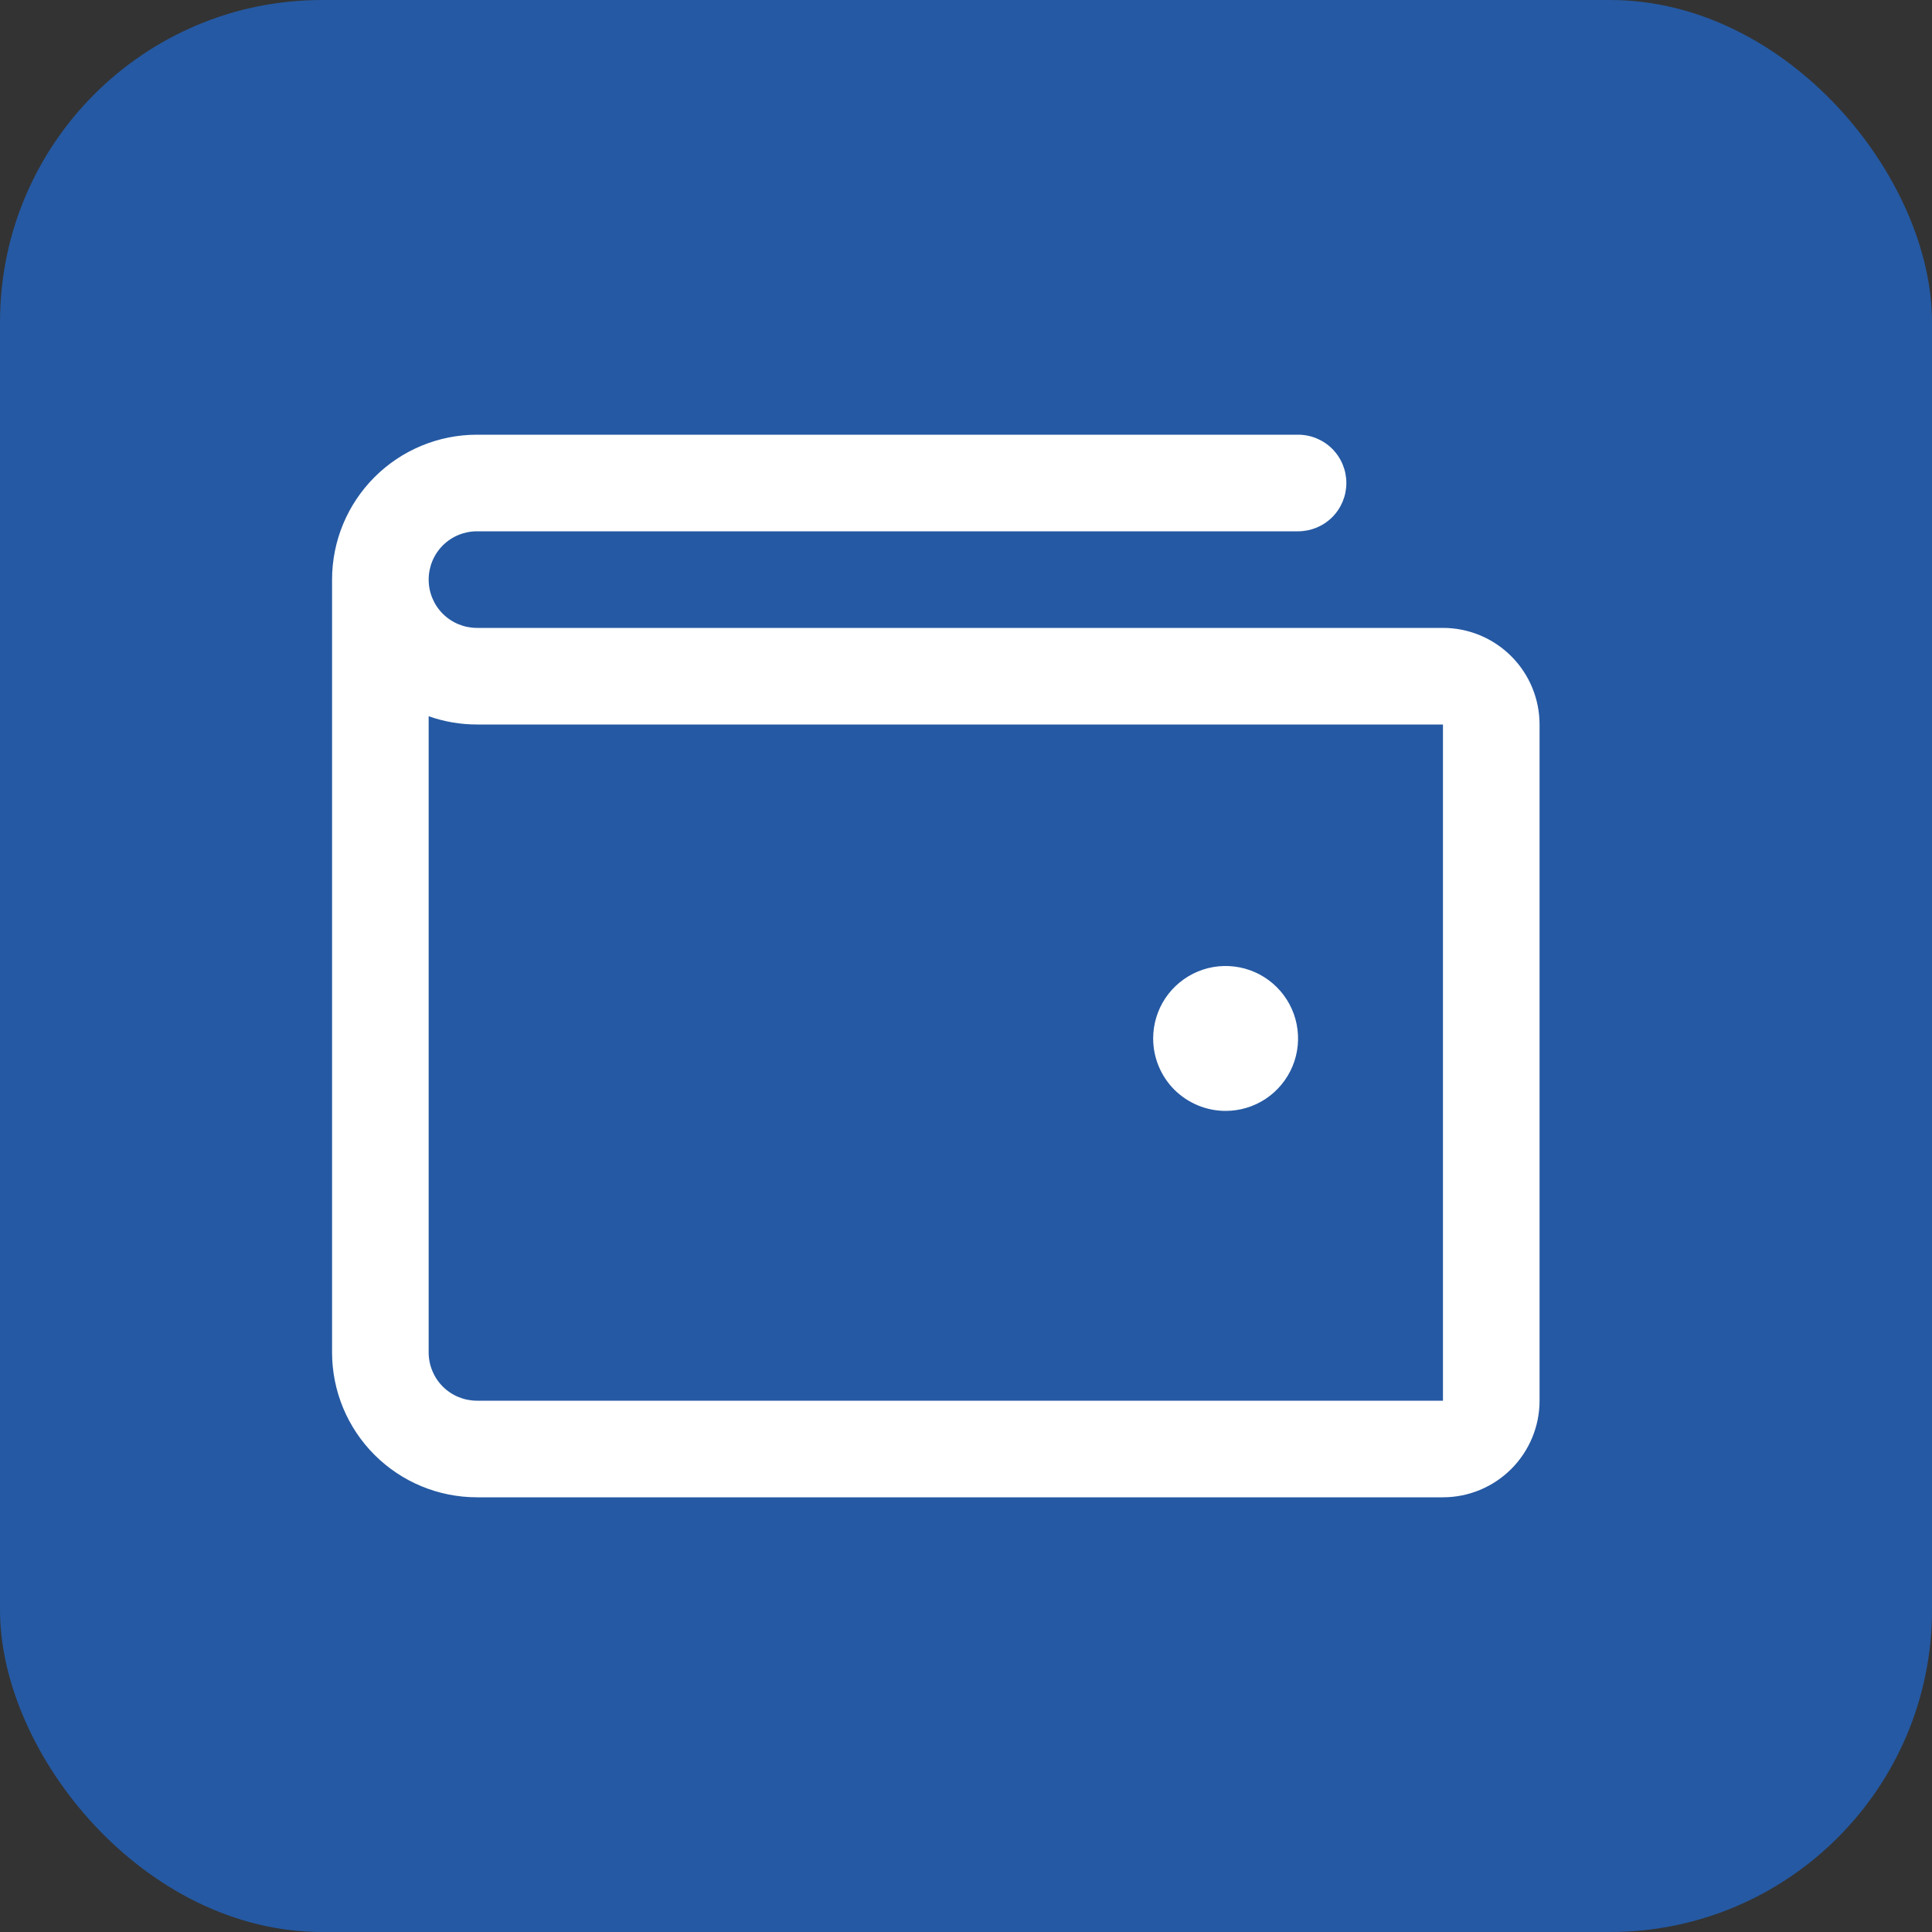 <svg xmlns="http://www.w3.org/2000/svg" width="32" height="32" viewBox="0 0 32 32" fill="none"><rect x="0" y="0" width="32" height="32" fill="#333333" stroke="none"/><rect width="32" height="32" rx="5.333" fill="#2559A3"></rect><path d="M23.9 10.4H7.9C7.688 10.4 7.484 10.316 7.334 10.166C7.184 10.016 7.1 9.812 7.1 9.6C7.1 9.388 7.184 9.184 7.334 9.034C7.484 8.884 7.688 8.8 7.9 8.8H21.5C21.712 8.8 21.916 8.716 22.066 8.566C22.216 8.416 22.3 8.212 22.3 8C22.3 7.788 22.216 7.584 22.066 7.434C21.916 7.284 21.712 7.2 21.5 7.2H7.9C7.263 7.2 6.653 7.453 6.203 7.903C5.753 8.353 5.5 8.963 5.5 9.6V22.4C5.5 23.037 5.753 23.647 6.203 24.097C6.653 24.547 7.263 24.8 7.9 24.8H23.9C24.324 24.8 24.731 24.631 25.031 24.331C25.331 24.031 25.5 23.624 25.5 23.2V12C25.5 11.576 25.331 11.169 25.031 10.869C24.731 10.569 24.324 10.4 23.9 10.4ZM23.9 23.2H7.9C7.688 23.2 7.484 23.116 7.334 22.966C7.184 22.816 7.1 22.612 7.1 22.4V11.863C7.357 11.954 7.627 12 7.9 12H23.9V23.2ZM19.1 17.2C19.1 16.963 19.17 16.731 19.302 16.533C19.434 16.336 19.622 16.182 19.841 16.091C20.06 16 20.301 15.977 20.534 16.023C20.767 16.069 20.981 16.184 21.148 16.351C21.316 16.519 21.431 16.733 21.477 16.966C21.523 17.199 21.5 17.44 21.409 17.659C21.318 17.878 21.164 18.066 20.967 18.198C20.769 18.33 20.537 18.4 20.3 18.4C19.982 18.4 19.677 18.273 19.451 18.049C19.226 17.823 19.1 17.518 19.1 17.2Z" fill="white"></path></svg>